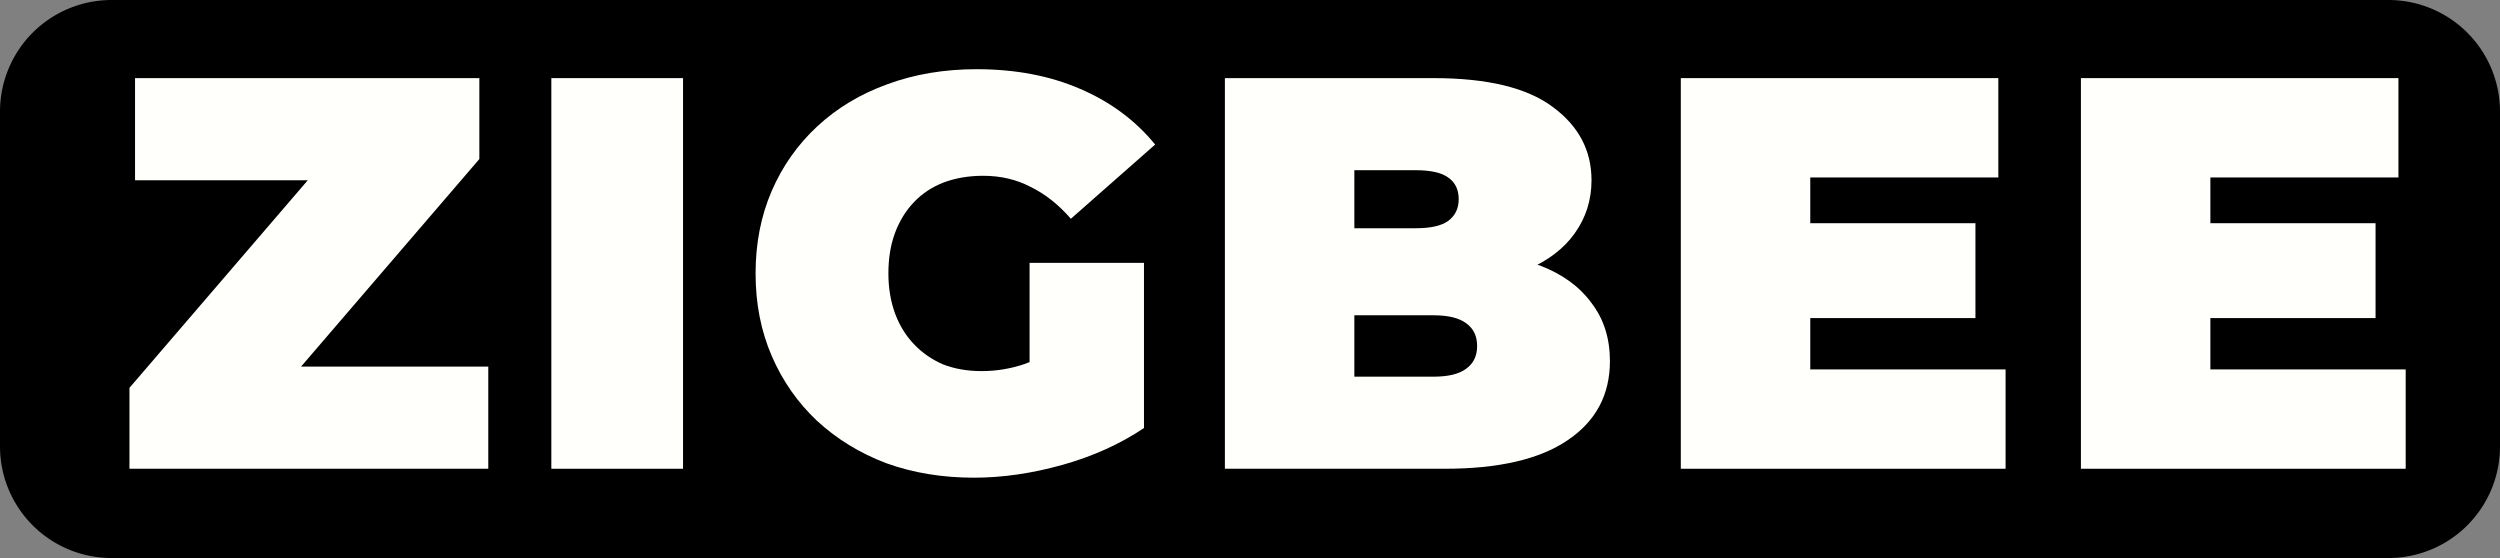 <svg viewBox="0 0 112 25" id="svg5" xmlns="http://www.w3.org/2000/svg" xmlns:svg="http://www.w3.org/2000/svg"><rect x="0" y="0" width="112" height="25" fill="#808080" stroke="none"/><defs id="defs9"/><path d="M5 0H107a5 5 0 015 5v15a5 5 0 01-5 5H5a5 5 0 01-5-5V5a5 5 0 015-5z" style="fill:#000" id="path2"/><g aria-label="ZIGBEE" id="component-text" style="font-weight:900;font-size:25px;font-family:Montserrat;letter-spacing:1.1px;fill:#fffffc"><path d="m5.8 21v-3.625l9.75-11.35.725 2.05H6.05V3.5H21.475V7.125l-9.75 11.35L11 16.425H21.875V21z" id="path11"/><path d="M24.7 21V3.5h5.9V21z" id="path13"/><path d="m43.625 21.4q-2.125.0-3.925-.65-1.775-.675-3.1-1.9-1.3-1.225-2.025-2.9-.725-1.675-.725-3.7t.725-3.7q.725-1.675 2.05-2.9 1.325-1.225 3.125-1.875 1.825-.675 4-.675 2.6.0 4.625.875 2.05.875 3.375 2.5l-3.775 3.325q-.825-.95-1.8-1.425-.95-.5-2.125-.5-.975.0-1.775.3-.775.3-1.325.875-.55.575-.85 1.375-.3.8-.3 1.825.0.975.3 1.8.3.8.85 1.375.55.575 1.3.9.775.3 1.725.3 1 0 1.95-.325.95-.35 2.025-1.175l3.3 4.05q-1.6 1.075-3.65 1.65t-3.975.575zm2.5-2.975v-6.65h5.125v7.4z" id="path15"/><path d="M54.875 21V3.5h9.35q3.625.0 5.35 1.3 1.725 1.275 1.725 3.275.0 1.325-.75 2.375-.725 1.025-2.125 1.625t-3.45.6l.5-1.35q2.05.0 3.525.575 1.5.575 2.3 1.675.825 1.075.825 2.6.0 2.275-1.9 3.55-1.875 1.275-5.5 1.275zm5.8-4.125h3.55q.975.0 1.45-.35.5-.35.5-1.025.0-.675-.5-1.025-.475-.35-1.45-.35h-3.95v-3.9h3.15q1 0 1.45-.325.475-.35.475-.975.0-.65-.475-.975-.45-.325-1.45-.325h-2.75z" id="path17"/><path d="m80.7 10h7.8v4.25h-7.8zm.4 6.55h8.75V21h-14.55V3.5h14.225v4.45h-8.425z" id="path19"/><path d="m98.625 10h7.8v4.25h-7.8zm.4 6.55h8.75V21H93.225V3.5h14.225v4.45h-8.425z" id="path21"/></g></svg>